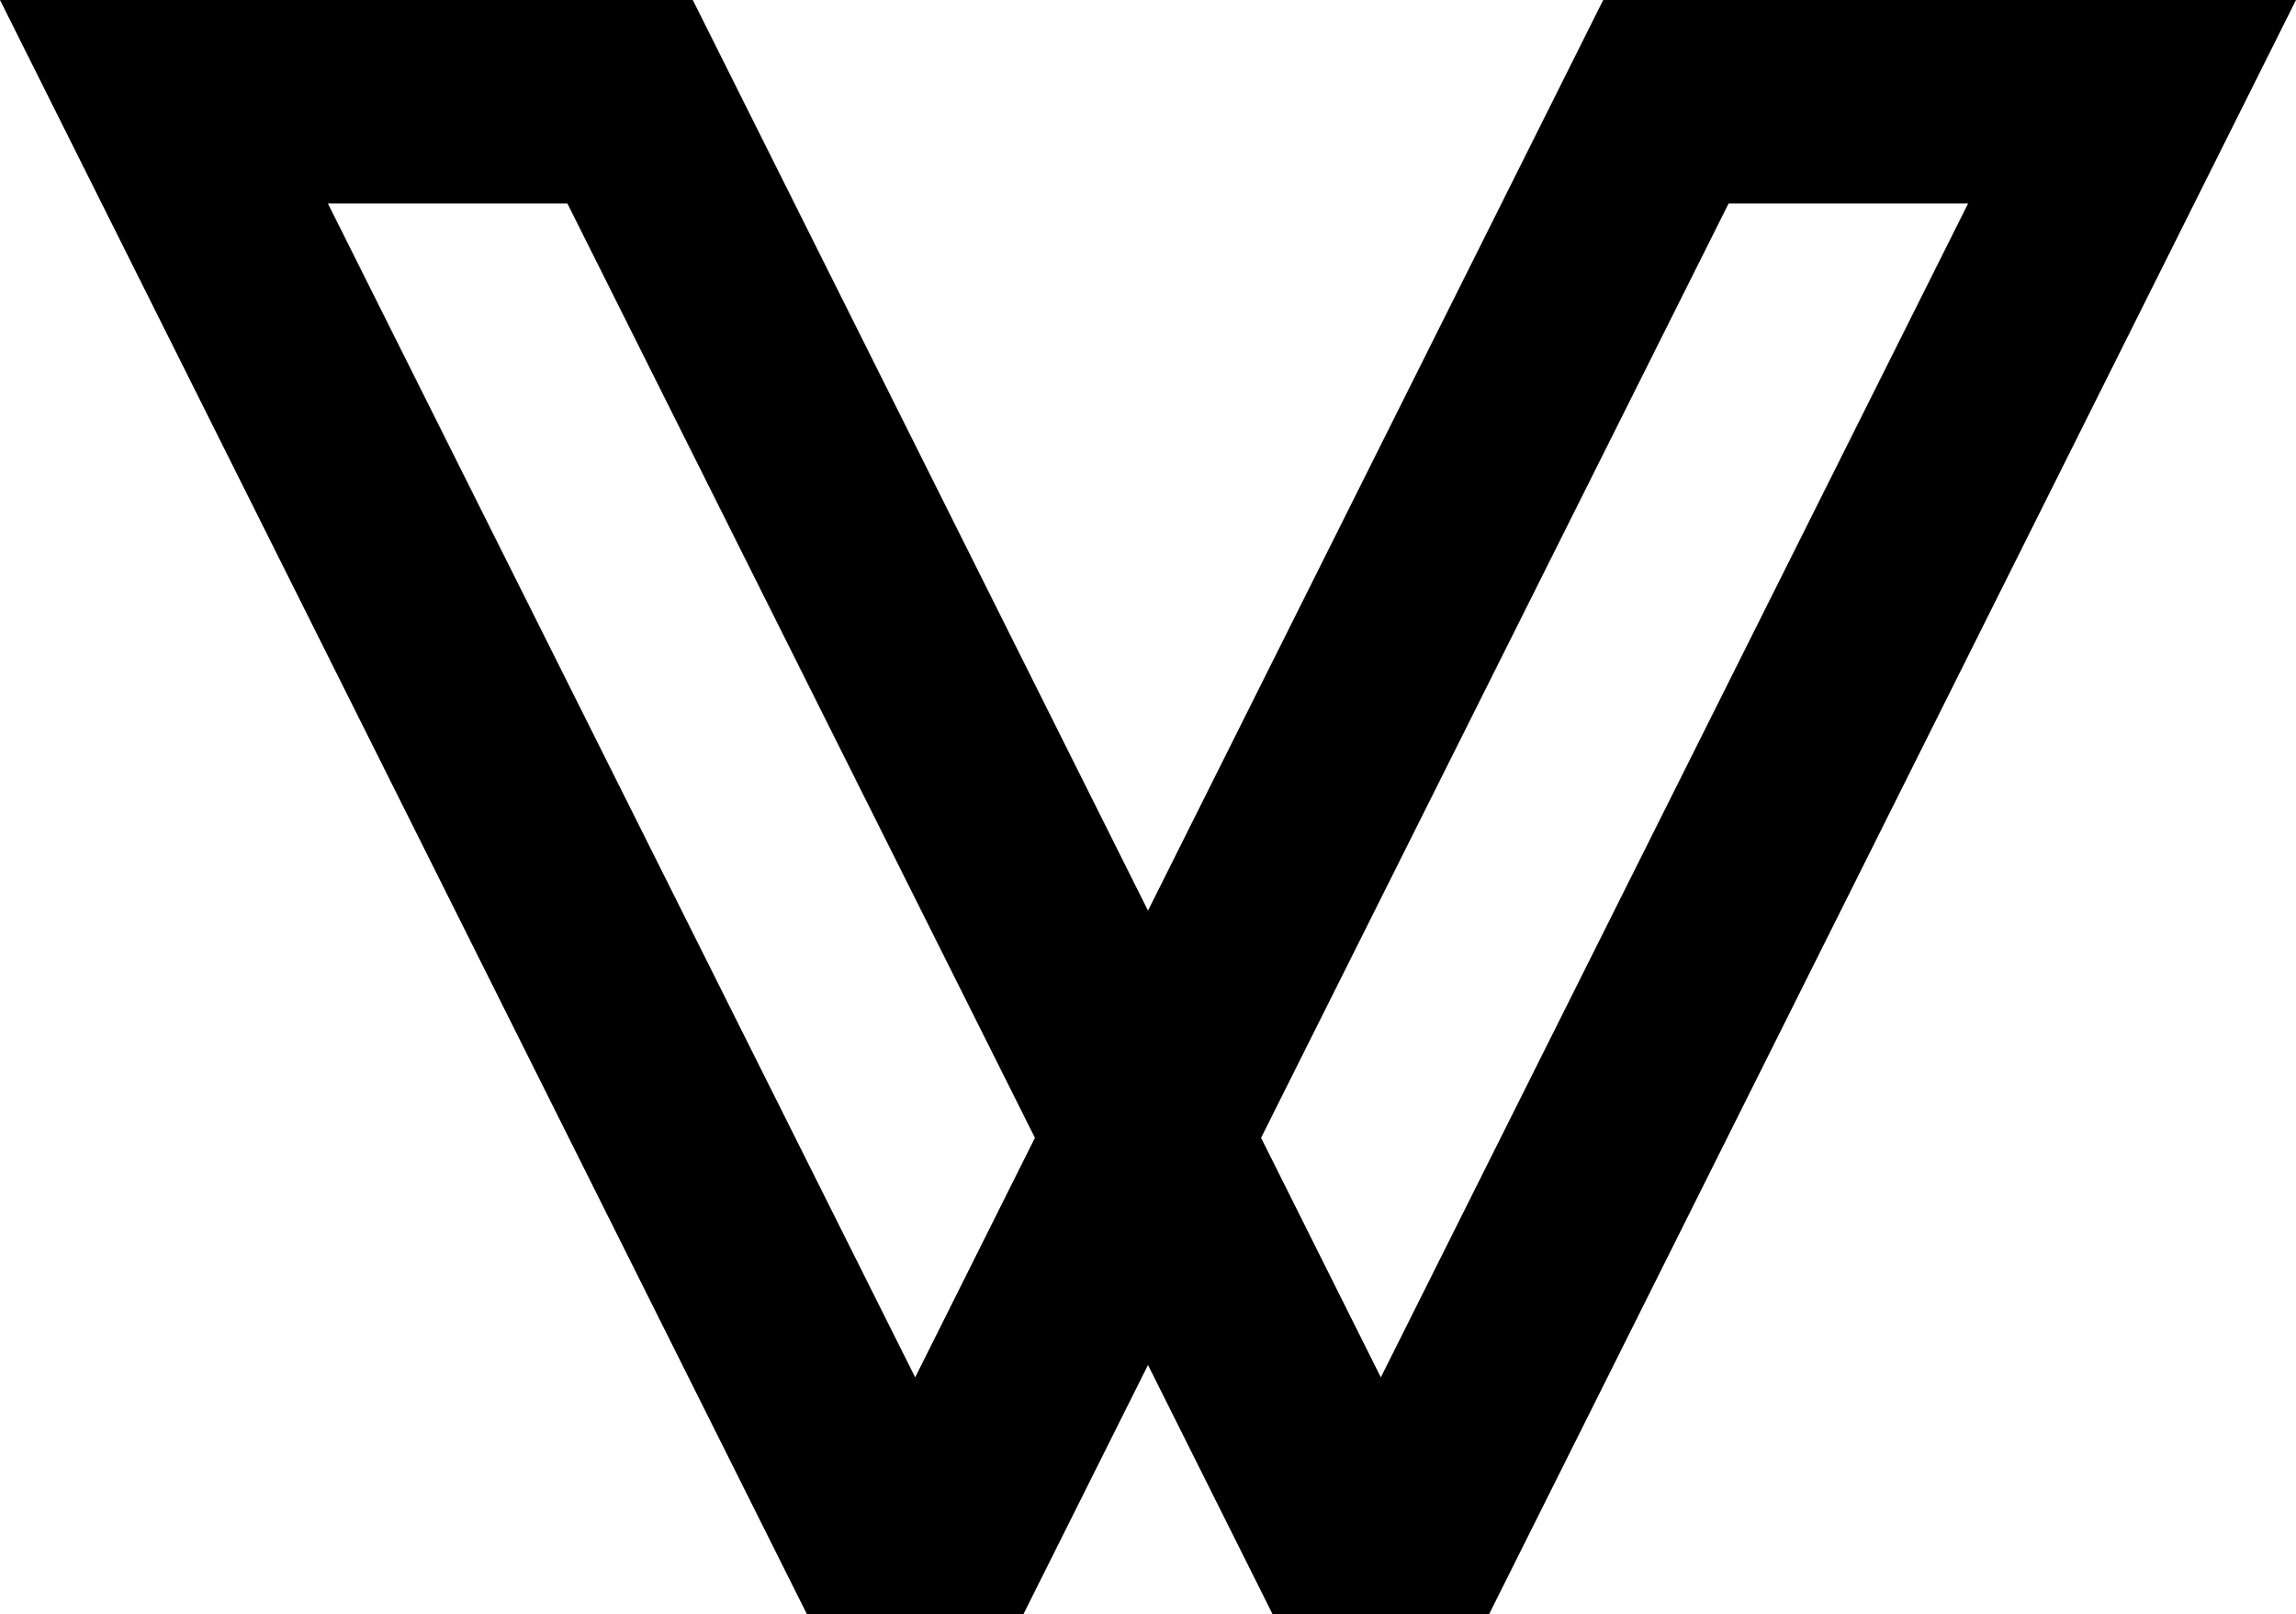 <?xml version="1.0" encoding="utf-8"?>
<!-- Generator: Adobe Illustrator 26.0.1, SVG Export Plug-In . SVG Version: 6.00 Build 0)  -->
<svg version="1.1" id="Laag_1" xmlns="http://www.w3.org/2000/svg" xmlns:xlink="http://www.w3.org/1999/xlink" x="0px" y="0px"
	 viewBox="0 0 241.6 169.8" style="enable-background:new 0 0 241.6 169.8;" xml:space="preserve">
<path d="M156.7,169.8h-22.8l-13.1-26.2l-13.1,26.2H84.9L0,0h72.9l47.9,95.8L168.7,0h72.9L156.7,169.8z M132.7,119.7l12.6,25.2
	l61.8-123.5h-25.2L132.7,119.7z M34.5,21.4l61.8,123.5l12.6-25.2L59.7,21.4H34.5z"/>
</svg>
